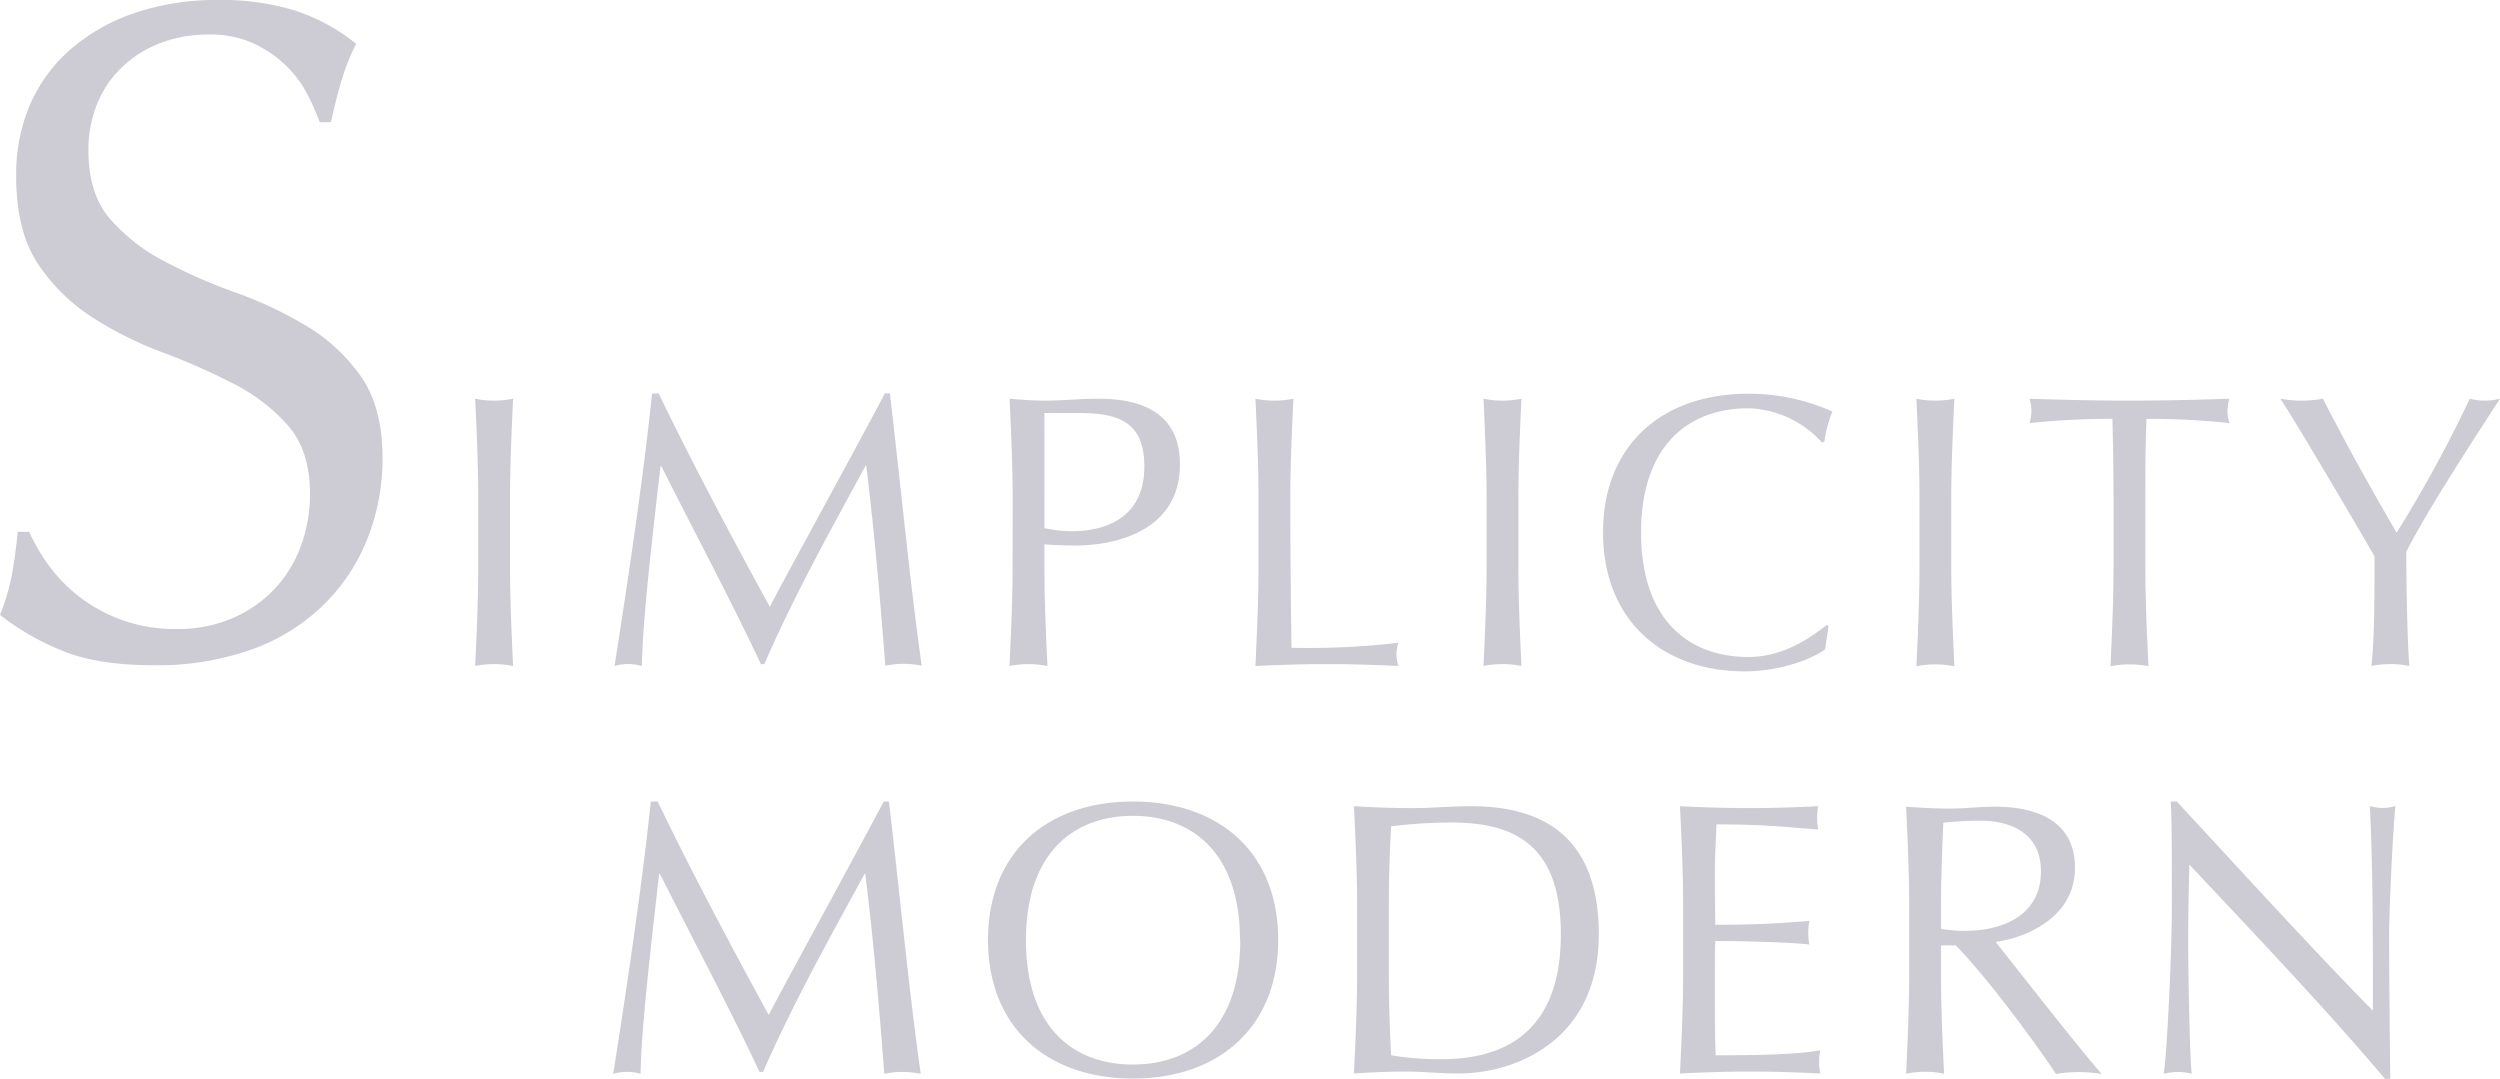 <svg xmlns="http://www.w3.org/2000/svg" viewBox="0 0 364.93 157.47"><defs><style>.cls-1{fill:#cdccd4;}</style></defs><g id="レイヤー_2" data-name="レイヤー 2"><g id="パーツ"><path class="cls-1" d="M346.61,81.16c0,6,0,12-.45,16.06a13.84,13.84,0,0,1,5.54,0c-.28-3.51-.45-11.14-.45-16.68,2.43-4.75,6.5-11.31,13.68-22.34a8.82,8.82,0,0,1-4.41,0,192.62,192.62,0,0,1-10.68,19.56c-3.91-6.73-7.47-13.11-10.75-19.56a17.41,17.41,0,0,1-6.22,0c2.37,3.56,11.48,19.06,13.74,23m-38.09,1.41c0,4.86-.23,9.78-.45,14.65a13.84,13.84,0,0,1,5.54,0c-.23-4.87-.45-9.79-.45-14.65V72.84c0-3.9,0-7.8.17-11.7a111.88,111.88,0,0,1,12.1.62,6.27,6.27,0,0,1-.28-1.75,6.69,6.69,0,0,1,.28-1.81c-4.87.17-9.73.28-14.59.28s-9.73-.11-14.59-.28a6.63,6.63,0,0,1,.28,1.75,6.34,6.34,0,0,1-.28,1.81,111.88,111.88,0,0,1,12.1-.62q.16,5.85.17,11.7Zm-28.33,0c0,4.86-.22,9.78-.45,14.65a13.84,13.84,0,0,1,5.54,0c-.22-4.87-.45-9.79-.45-14.65V72.84c0-4.86.23-9.78.45-14.64a13.84,13.84,0,0,1-5.54,0c.23,4.86.45,9.78.45,14.64Zm-13.27,8.82-.23-.22c-2.15,1.64-6.11,4.69-11.48,4.69-8.88,0-15.66-5.6-15.66-18.15s6.78-18.15,15.66-18.15a15,15,0,0,1,10.75,5l.34-.11a18.8,18.8,0,0,1,1.18-4.42,30,30,0,0,0-12.27-2.6c-12.5,0-21.21,7.41-21.21,20.25S242.71,98,254.65,98c5.65,0,10.34-2.09,11.76-3.22ZM217,82.57c0,4.86-.23,9.78-.45,14.65a13.84,13.84,0,0,1,5.54,0c-.23-4.87-.45-9.79-.45-14.65V72.84c0-4.86.22-9.78.45-14.64a13.84,13.84,0,0,1-5.54,0c.22,4.86.45,9.78.45,14.64Zm-33.29,0c0,4.86-.23,9.78-.45,14.65,3.5-.17,7-.28,10.46-.28s6.95.11,10.4.28a6.3,6.3,0,0,1-.28-1.7,6.23,6.23,0,0,1,.28-1.69,114.07,114.07,0,0,1-15.6.73c-.06-5.54-.17-12.21-.17-21.72,0-4.86.22-9.78.45-14.64a13.84,13.84,0,0,1-5.54,0c.22,4.86.45,9.78.45,14.64ZM152.45,60.29h5.09c5.82,0,9.5,1.36,9.5,7.8,0,7.7-5.94,9.45-10.58,9.45a19.1,19.1,0,0,1-4-.45Zm-4.64,22.28c0,4.86-.23,9.78-.45,14.65a13.84,13.84,0,0,1,5.54,0c-.23-4.87-.45-9.79-.45-14.65V79.46c1.47.11,2.88.17,4.58.17,5.43,0,15.21-1.92,15.21-11.87,0-9.45-9-9.56-12.39-9.56-1.58,0-5.2.28-7,.28s-3.67-.11-5.48-.28c.22,4.86.45,9.78.45,14.64ZM95.18,57.46c-1.24,12-3.5,27.26-5.48,39.76a7.11,7.11,0,0,1,4,0c.06-6.39,1.64-19.85,2.72-29.18h.11c4.92,9.78,10.12,19.51,14.54,28.9h.5C116,86.76,121.2,77.48,126.34,68h.11c1.19,9.67,2,19.06,2.78,29.18a12.73,12.73,0,0,1,5.31,0c-1.81-13-2.94-25.28-4.64-39.76h-.73c-5.54,10.46-14.53,26.75-16.8,31.16-5.77-10.57-11.08-20.53-16.23-31.16ZM69.81,82.57c0,4.86-.22,9.78-.45,14.65a13.84,13.84,0,0,1,5.54,0c-.23-4.87-.45-9.79-.45-14.65V72.84c0-4.86.22-9.78.45-14.64a13.84,13.84,0,0,1-5.54,0c.23,4.86.45,9.78.45,14.64Z"/><path class="cls-1" d="M348.92,157.47c-.05-2.55-.17-15.05-.17-20.81,0-4.42.57-15.61.91-19a6.69,6.69,0,0,1-1.81.28,7.49,7.49,0,0,1-1.92-.28c.45,8.71.45,19.74.45,29.86C339.48,140.62,327,127,317.76,117h-.9c.17,2.54.17,8,.17,15.15,0,7.47-.74,21.94-1.19,24.6a9.26,9.26,0,0,1,2.09-.28,7.57,7.57,0,0,1,2,.28c-.28-2.26-.51-14.19-.51-19.06,0-6,.12-9.38.17-11.48,9.67,10.3,20,21.15,28.56,31.28Zm-70.23-15.39c0,4.87-.23,9.79-.45,14.65a13.84,13.84,0,0,1,5.54,0c-.23-4.86-.45-9.78-.45-14.65V138h2.15c4.86,4.92,12.38,15.32,14.64,18.77a21.46,21.46,0,0,1,3.28-.28,22.93,22.93,0,0,1,3.4.28c-3.28-3.67-12.73-15.83-15.5-19.28,4.3-.57,11.59-3.51,11.59-10.8,0-6.73-5.37-8.94-11.76-8.94-2.15,0-4.3.28-6.45.28s-4.29-.11-6.44-.28c.22,4.86.45,9.78.45,14.65Zm4.64-9.72c0-4.07.17-8.14.34-12.27a49.79,49.79,0,0,1,5.48-.29c3.85,0,8.77,1.47,8.77,7.41,0,6.73-6.17,8.65-10.8,8.65a18.25,18.25,0,0,1-3.79-.28ZM245.69,142c0,4.86-.23,9.78-.46,14.7,3.45-.17,6.85-.28,10.3-.28s6.84.11,10.17.28a8.29,8.29,0,0,1-.16-1.64,9.42,9.42,0,0,1,.16-1.75c-3.56.68-10.23.73-15.26.73-.06-1.41-.12-4.18-.12-8.48,0-5.43,0-6.84.06-8.2,2.71,0,9.84.11,13.74.51a8.91,8.91,0,0,1-.17-1.7,9.52,9.52,0,0,1,.17-1.75c-3.34.28-7.07.57-13.74.57,0-1.42-.06-4.53-.06-7.47,0-2.77.17-4.75.23-7.18,7.35,0,10.12.4,14.87.74a8.58,8.58,0,0,1,0-3.4c-3.33.17-6.67.28-10.06.28s-6.73-.11-10.13-.28c.23,4.81.46,9.73.46,14.59Zm-47.59.05c0,4.87-.23,9.79-.46,14.65,2.55-.17,5-.28,7.58-.28s5,.28,7.58.28c8.93,0,20.58-5.2,20.58-20.3,0-11.65-5.43-18.72-18.66-18.72-2.83,0-5.71.28-8.54.28s-5.71-.11-8.54-.28c.23,4.86.46,9.78.46,14.65Zm4.63-9.72c0-4.07.12-8.09.34-11.71a73.15,73.15,0,0,1,8.71-.56c9.28,0,16.06,3.22,16.06,16.34,0,14.93-9.05,18.21-17.36,18.21a41.45,41.45,0,0,1-7.41-.57c-.22-3.9-.34-8-.34-12Zm-58.51,4.86c0,12.84,8.71,20.25,21.15,20.25s21.21-7.41,21.21-20.25S177.87,117,165.37,117s-21.15,7.4-21.15,20.24m36.82,0c0,12.56-6.79,18.15-15.67,18.15s-15.61-5.59-15.61-18.15,6.79-18.15,15.61-18.15S181,124.67,181,137.22M95,117c-1.25,12-3.51,27.25-5.49,39.75a7.14,7.14,0,0,1,4,0c.06-6.39,1.64-19.85,2.71-29.18h.12c4.92,9.78,10.12,19.51,14.53,28.9h.51c4.47-10.18,9.67-19.45,14.82-28.9h.11c1.19,9.67,2,19.06,2.77,29.18a12.77,12.77,0,0,1,5.32,0c-1.81-12.95-2.94-25.28-4.64-39.75H129c-5.54,10.46-14.53,26.75-16.79,31.16C106.44,137.56,101.12,127.61,96,117Z"/><path class="cls-1" d="M4.22,77.63H2.59q-.41,4-.89,6.47A31.93,31.93,0,0,1,0,89.76a37.32,37.32,0,0,0,8.78,5.1Q14,97.11,22.47,97.11a41.14,41.14,0,0,0,14.1-2.25,29,29,0,0,0,10.49-6.4,27.88,27.88,0,0,0,6.54-9.74,31.56,31.56,0,0,0,2.24-11.84q0-7.5-3.2-12a26.21,26.21,0,0,0-8-7.36A58.43,58.43,0,0,0,34.39,42.7a77.31,77.31,0,0,1-10.28-4.5,27.16,27.16,0,0,1-8-6.19q-3.21-3.67-3.2-10.08a17.72,17.72,0,0,1,1.29-6.81,15.31,15.31,0,0,1,3.68-5.38,16.68,16.68,0,0,1,5.58-3.47,19.46,19.46,0,0,1,7-1.23,15.2,15.2,0,0,1,6.54,1.29,17.88,17.88,0,0,1,4.7,3.2,16.12,16.12,0,0,1,3.13,4.16,36,36,0,0,1,1.84,4.15h1.63C48.9,15.21,49.44,13,50,11.3a29.06,29.06,0,0,1,2-4.9,28.08,28.08,0,0,0-8.85-4.83A36.21,36.21,0,0,0,31.87,0,37,37,0,0,0,19.61,1.91a28,28,0,0,0-9.33,5.31,22.64,22.64,0,0,0-5.92,8.1,25.9,25.9,0,0,0-2,10.42q0,8,3.2,12.81a27.36,27.36,0,0,0,8,7.83,53,53,0,0,0,10.29,5.1A94.61,94.61,0,0,1,34.05,56a26.47,26.47,0,0,1,8,6.13q3.19,3.67,3.2,9.94a21.85,21.85,0,0,1-1.36,7.7,18.05,18.05,0,0,1-10,10.48,20.09,20.09,0,0,1-8.11,1.57,23,23,0,0,1-7.9-1.29,23.29,23.29,0,0,1-6.19-3.34,22.31,22.31,0,0,1-4.5-4.56,27.14,27.14,0,0,1-2.93-5"/></g></g></svg>
